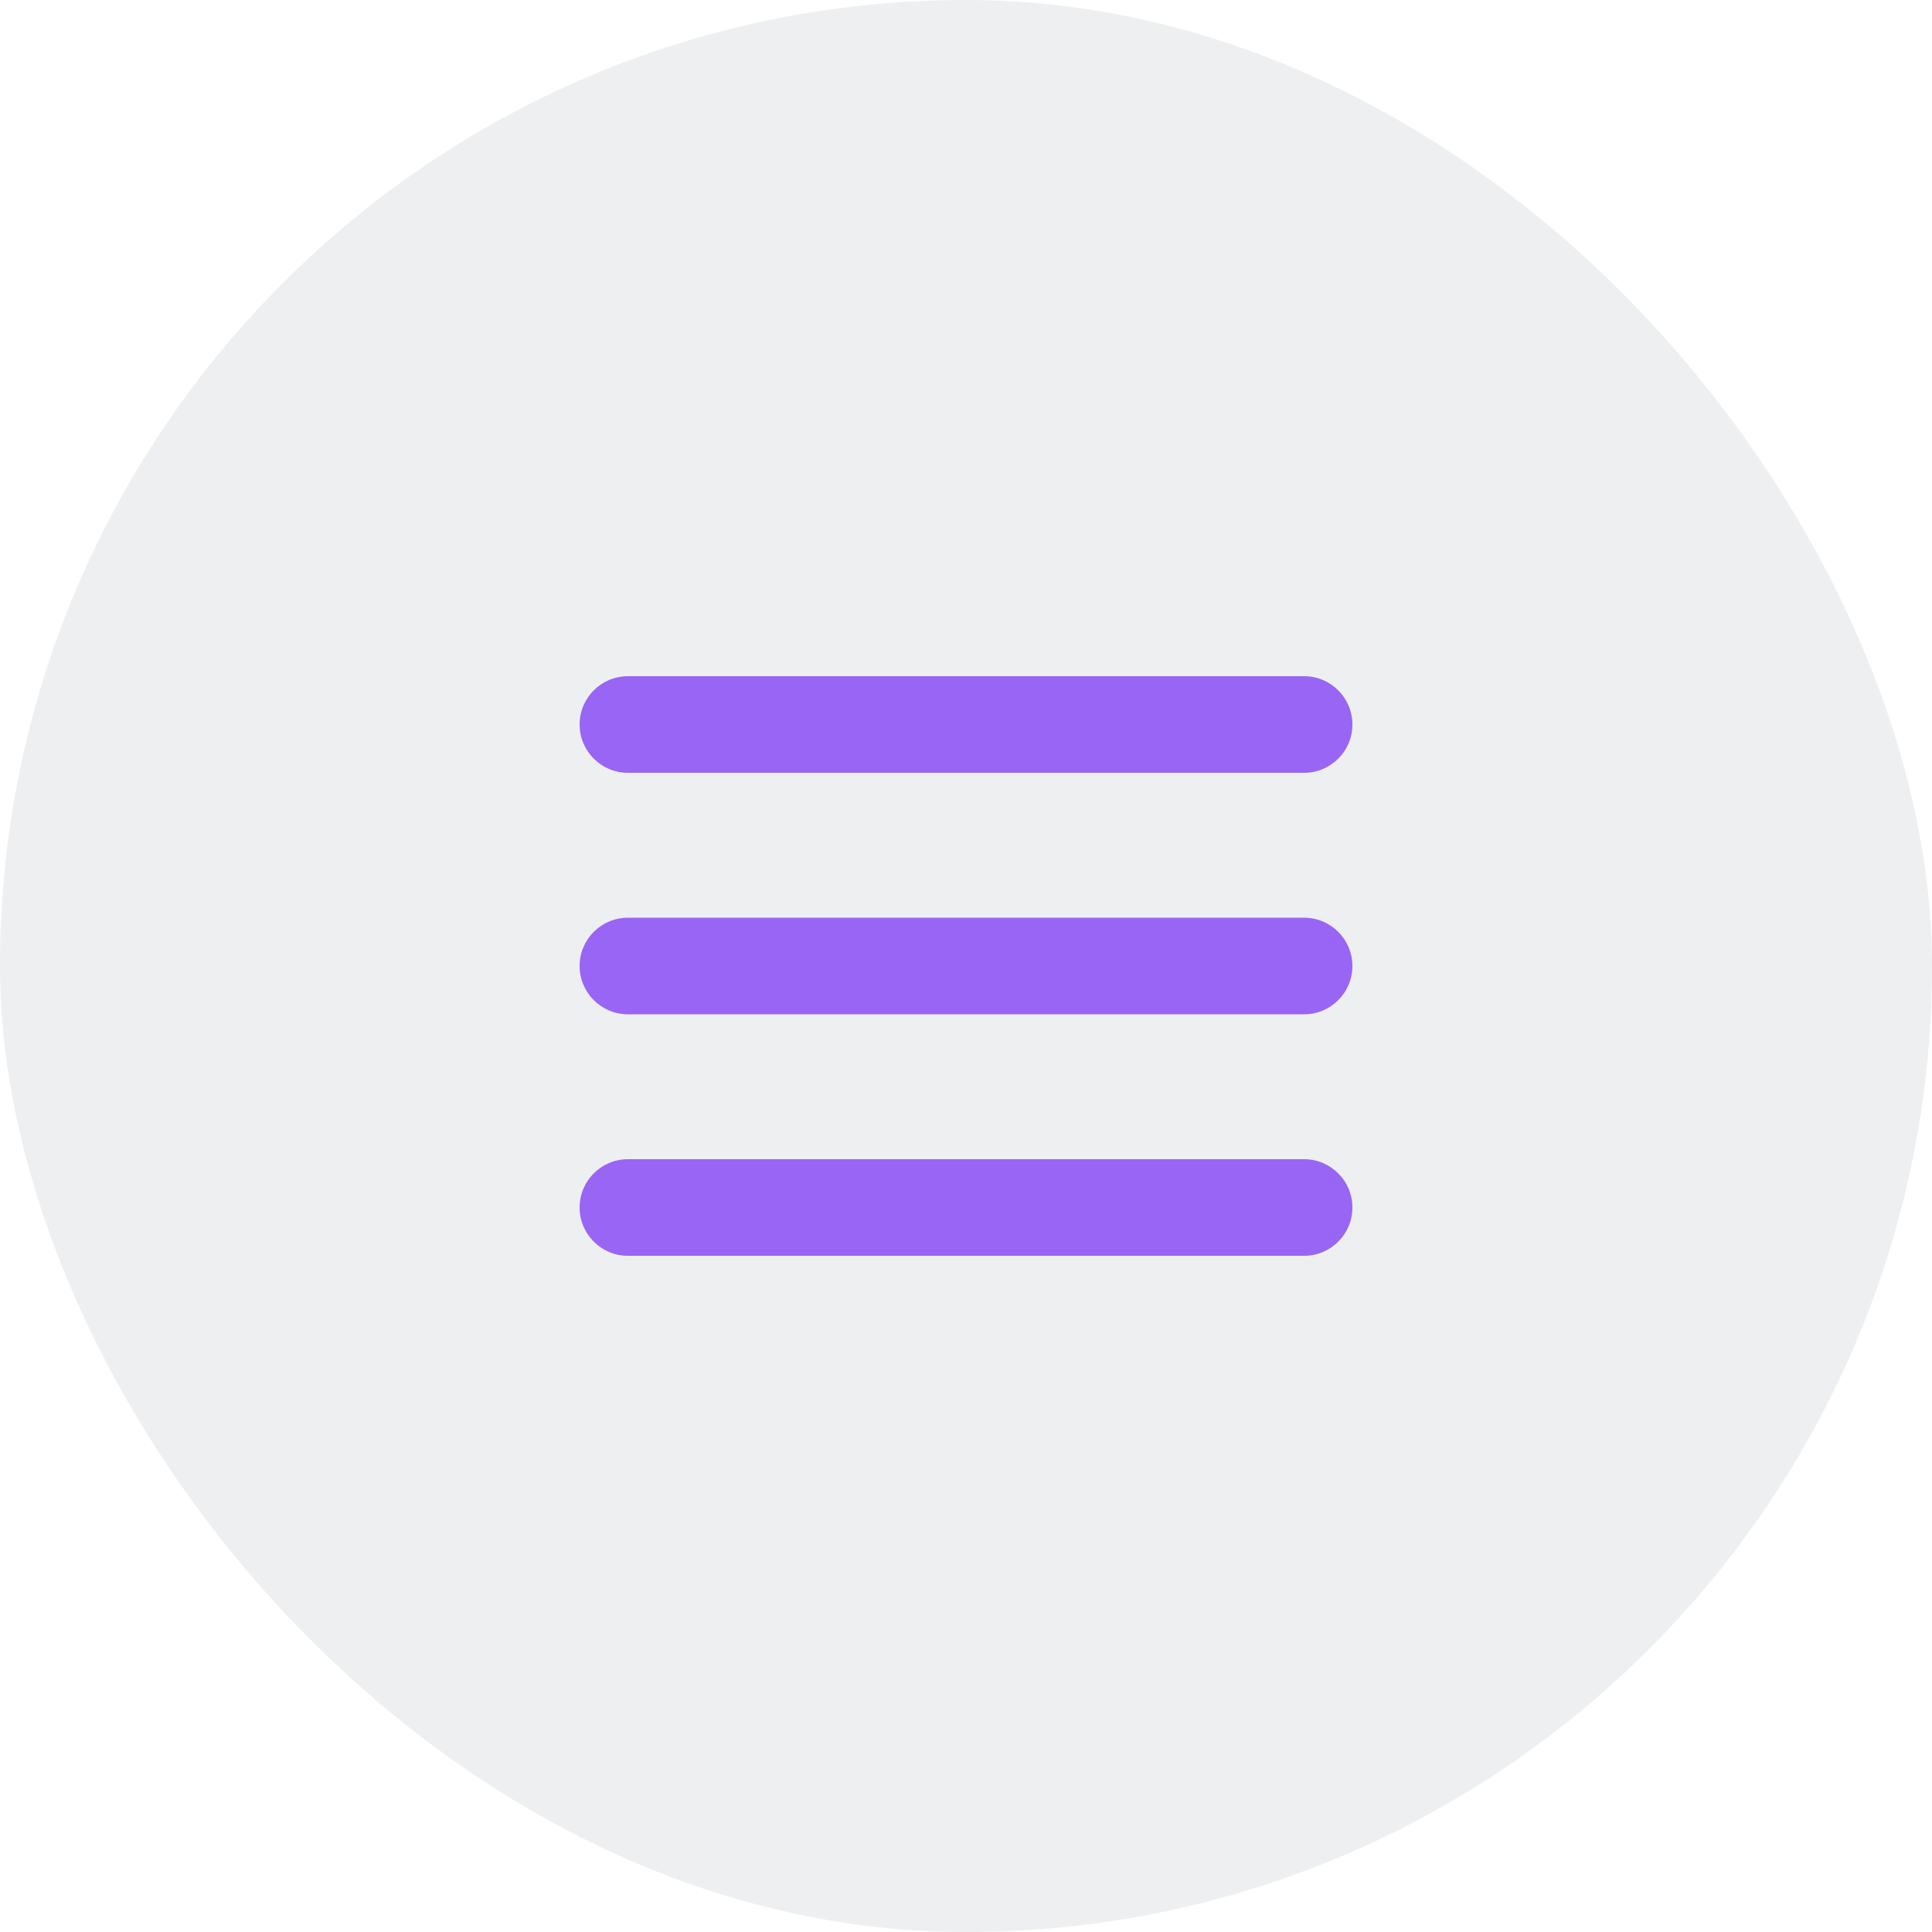 <?xml version="1.0" encoding="UTF-8"?> <svg xmlns="http://www.w3.org/2000/svg" width="40" height="40" viewBox="0 0 40 40" fill="none"> <rect width="40" height="40" rx="20" fill="#091526" fill-opacity="0.07"></rect> <path d="M12 15C12 14.448 12.448 14 13 14H27C27.552 14 28 14.448 28 15C28 15.552 27.552 16 27 16H13C12.448 16 12 15.552 12 15Z" fill="#9965F4"></path> <path d="M12 20C12 19.448 12.448 19 13 19H27C27.552 19 28 19.448 28 20C28 20.552 27.552 21 27 21H13C12.448 21 12 20.552 12 20Z" fill="#9965F4"></path> <path d="M13 24C12.448 24 12 24.448 12 25C12 25.552 12.448 26 13 26H27C27.552 26 28 25.552 28 25C28 24.448 27.552 24 27 24H13Z" fill="#9965F4"></path> </svg> 